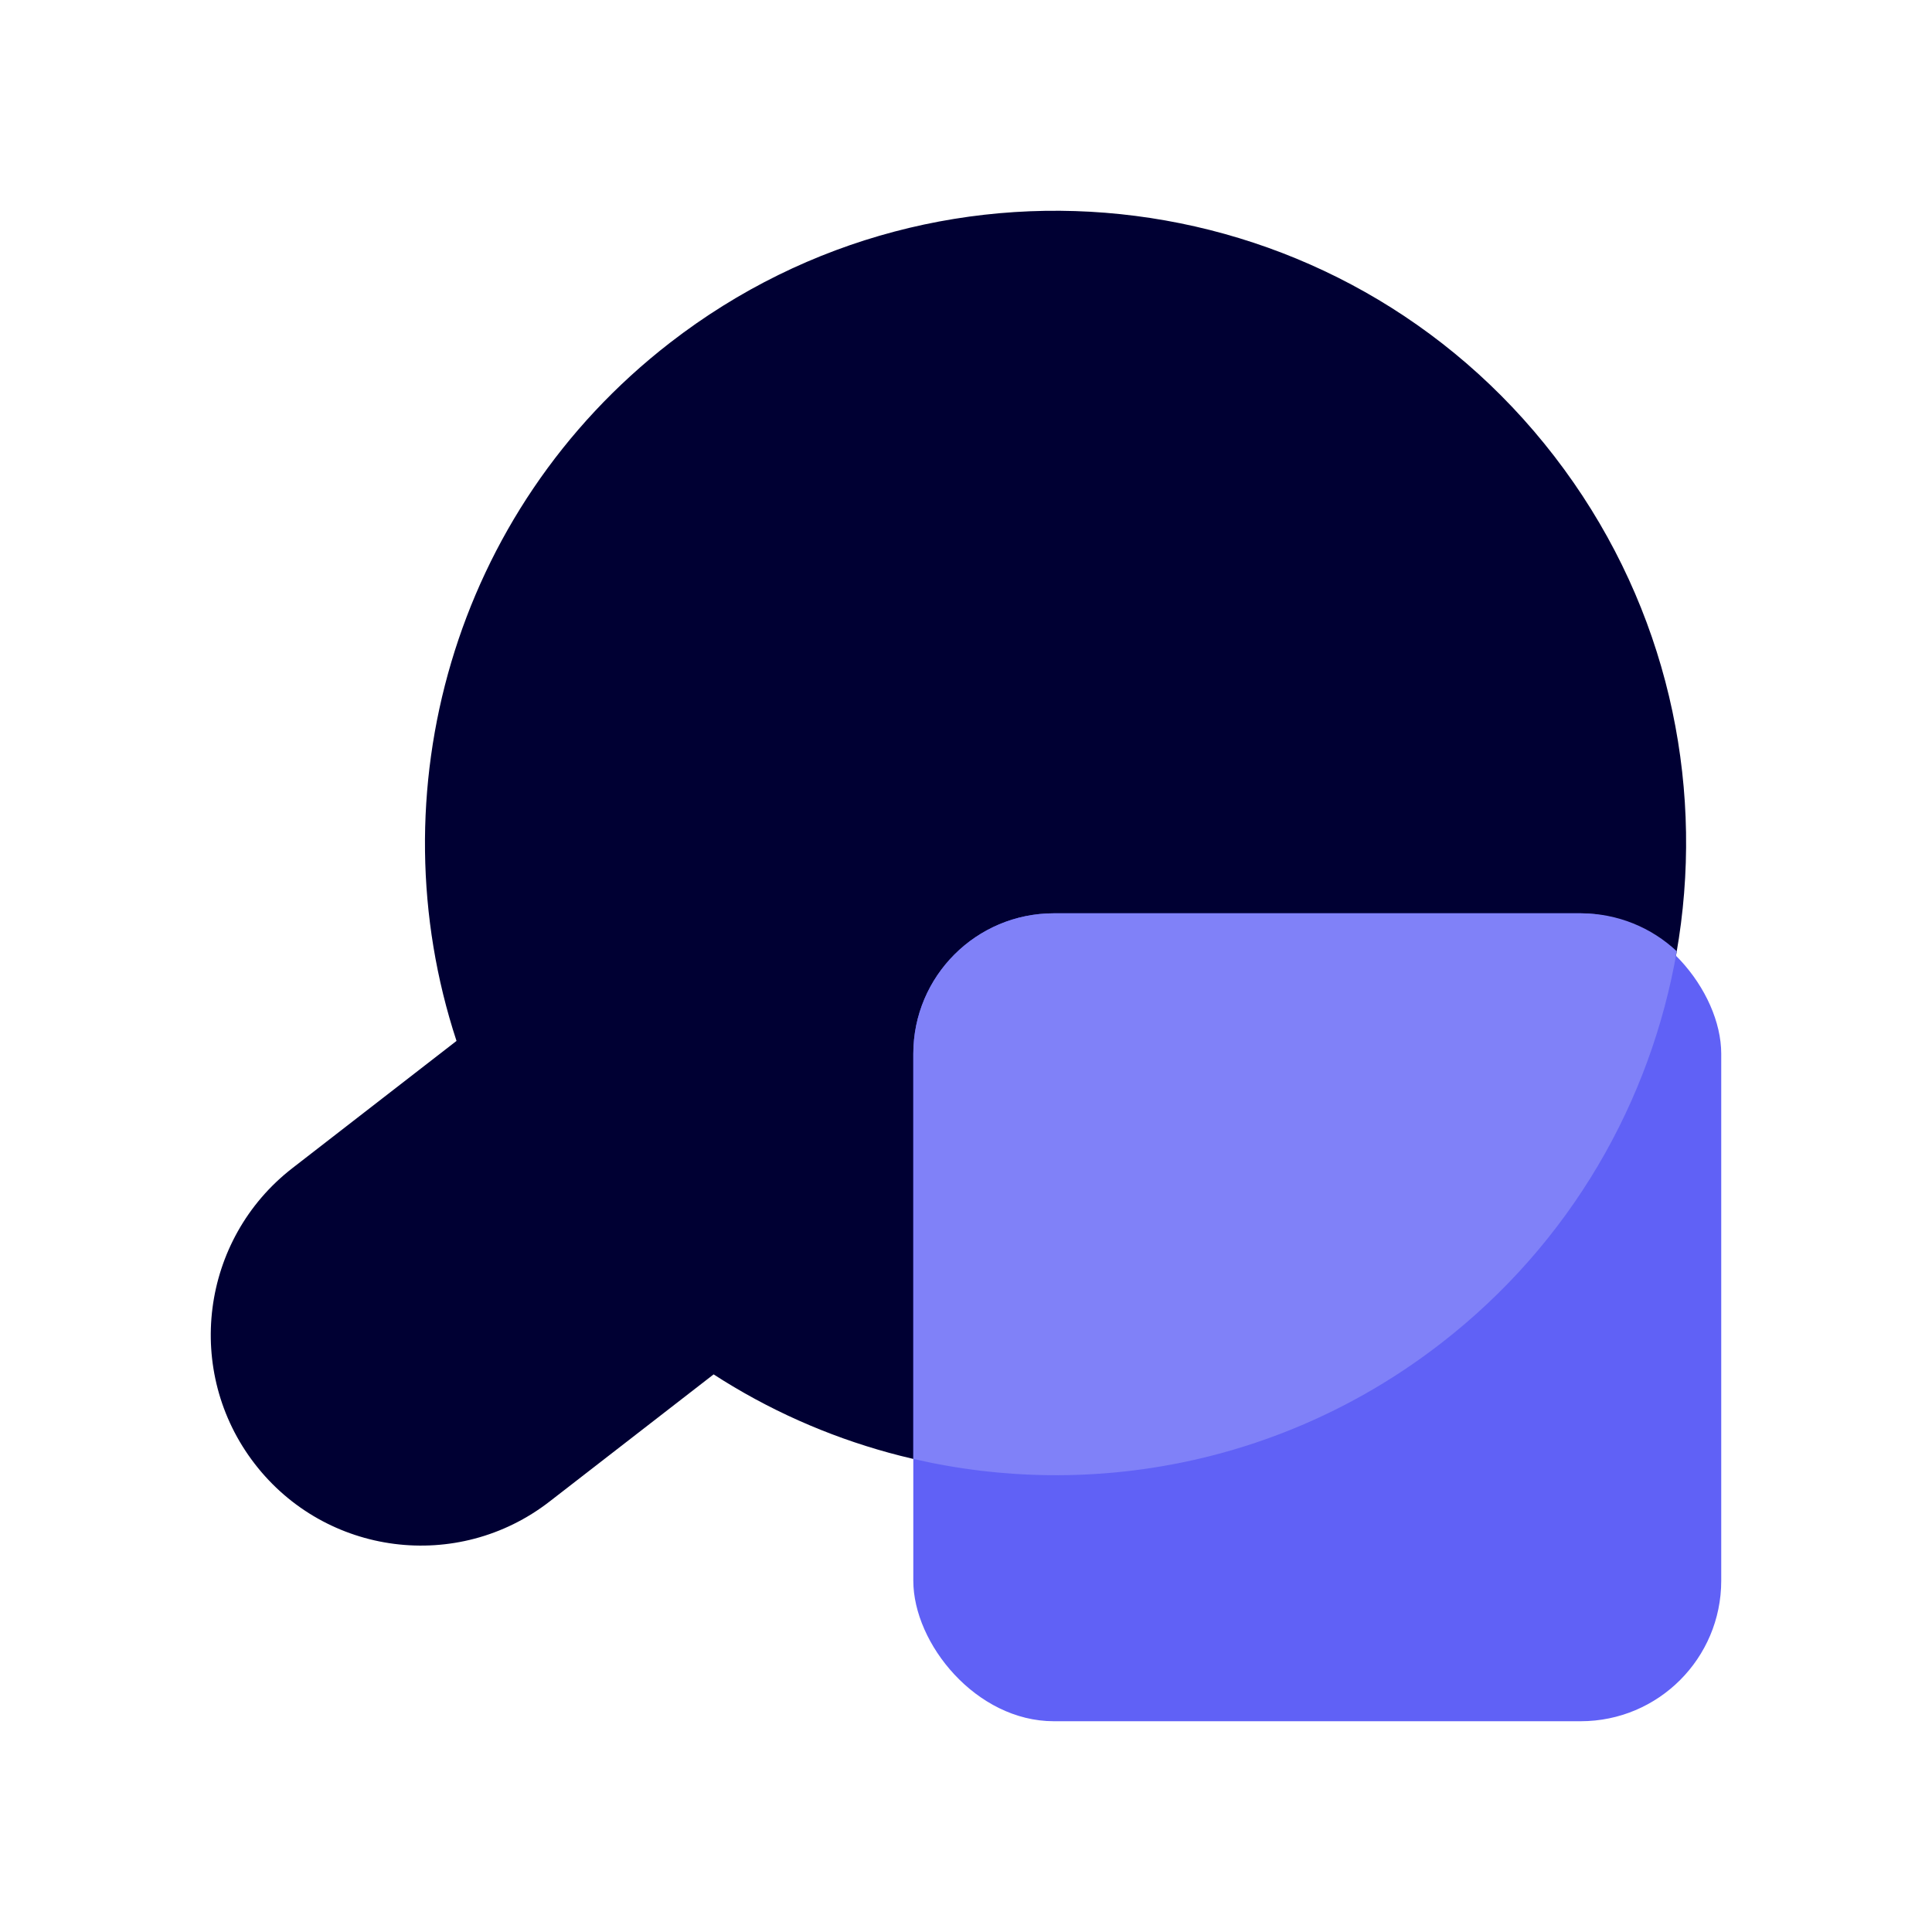 <?xml version="1.0" encoding="UTF-8"?><svg width="55" height="55" viewBox="0 0 55 55" fill="none" xmlns="http://www.w3.org/2000/svg">
<path d="M12.996 29.633C10.682 22.592 12.887 14.553 19.07 9.76C26.913 3.68 38.187 5.127 44.25 12.991C50.314 20.854 48.871 32.157 41.028 38.237C34.844 43.03 26.529 43.145 20.315 39.126L15.643 42.747C13.029 44.773 9.271 44.291 7.25 41.67C5.229 39.049 5.71 35.281 8.324 33.254L12.996 29.633Z" fill="#000033"/>
<rect x="26" y="26" width="23" height="23" rx="4" fill="#6061F6"/>
<path d="M47.734 27.08C46.994 31.354 44.721 35.374 41.028 38.237C36.594 41.673 31.065 42.705 26 41.532V30C26 27.791 27.791 26 30 26H45C46.057 26 47.019 26.41 47.734 27.08Z" fill="#8081F8"/>
</svg>
